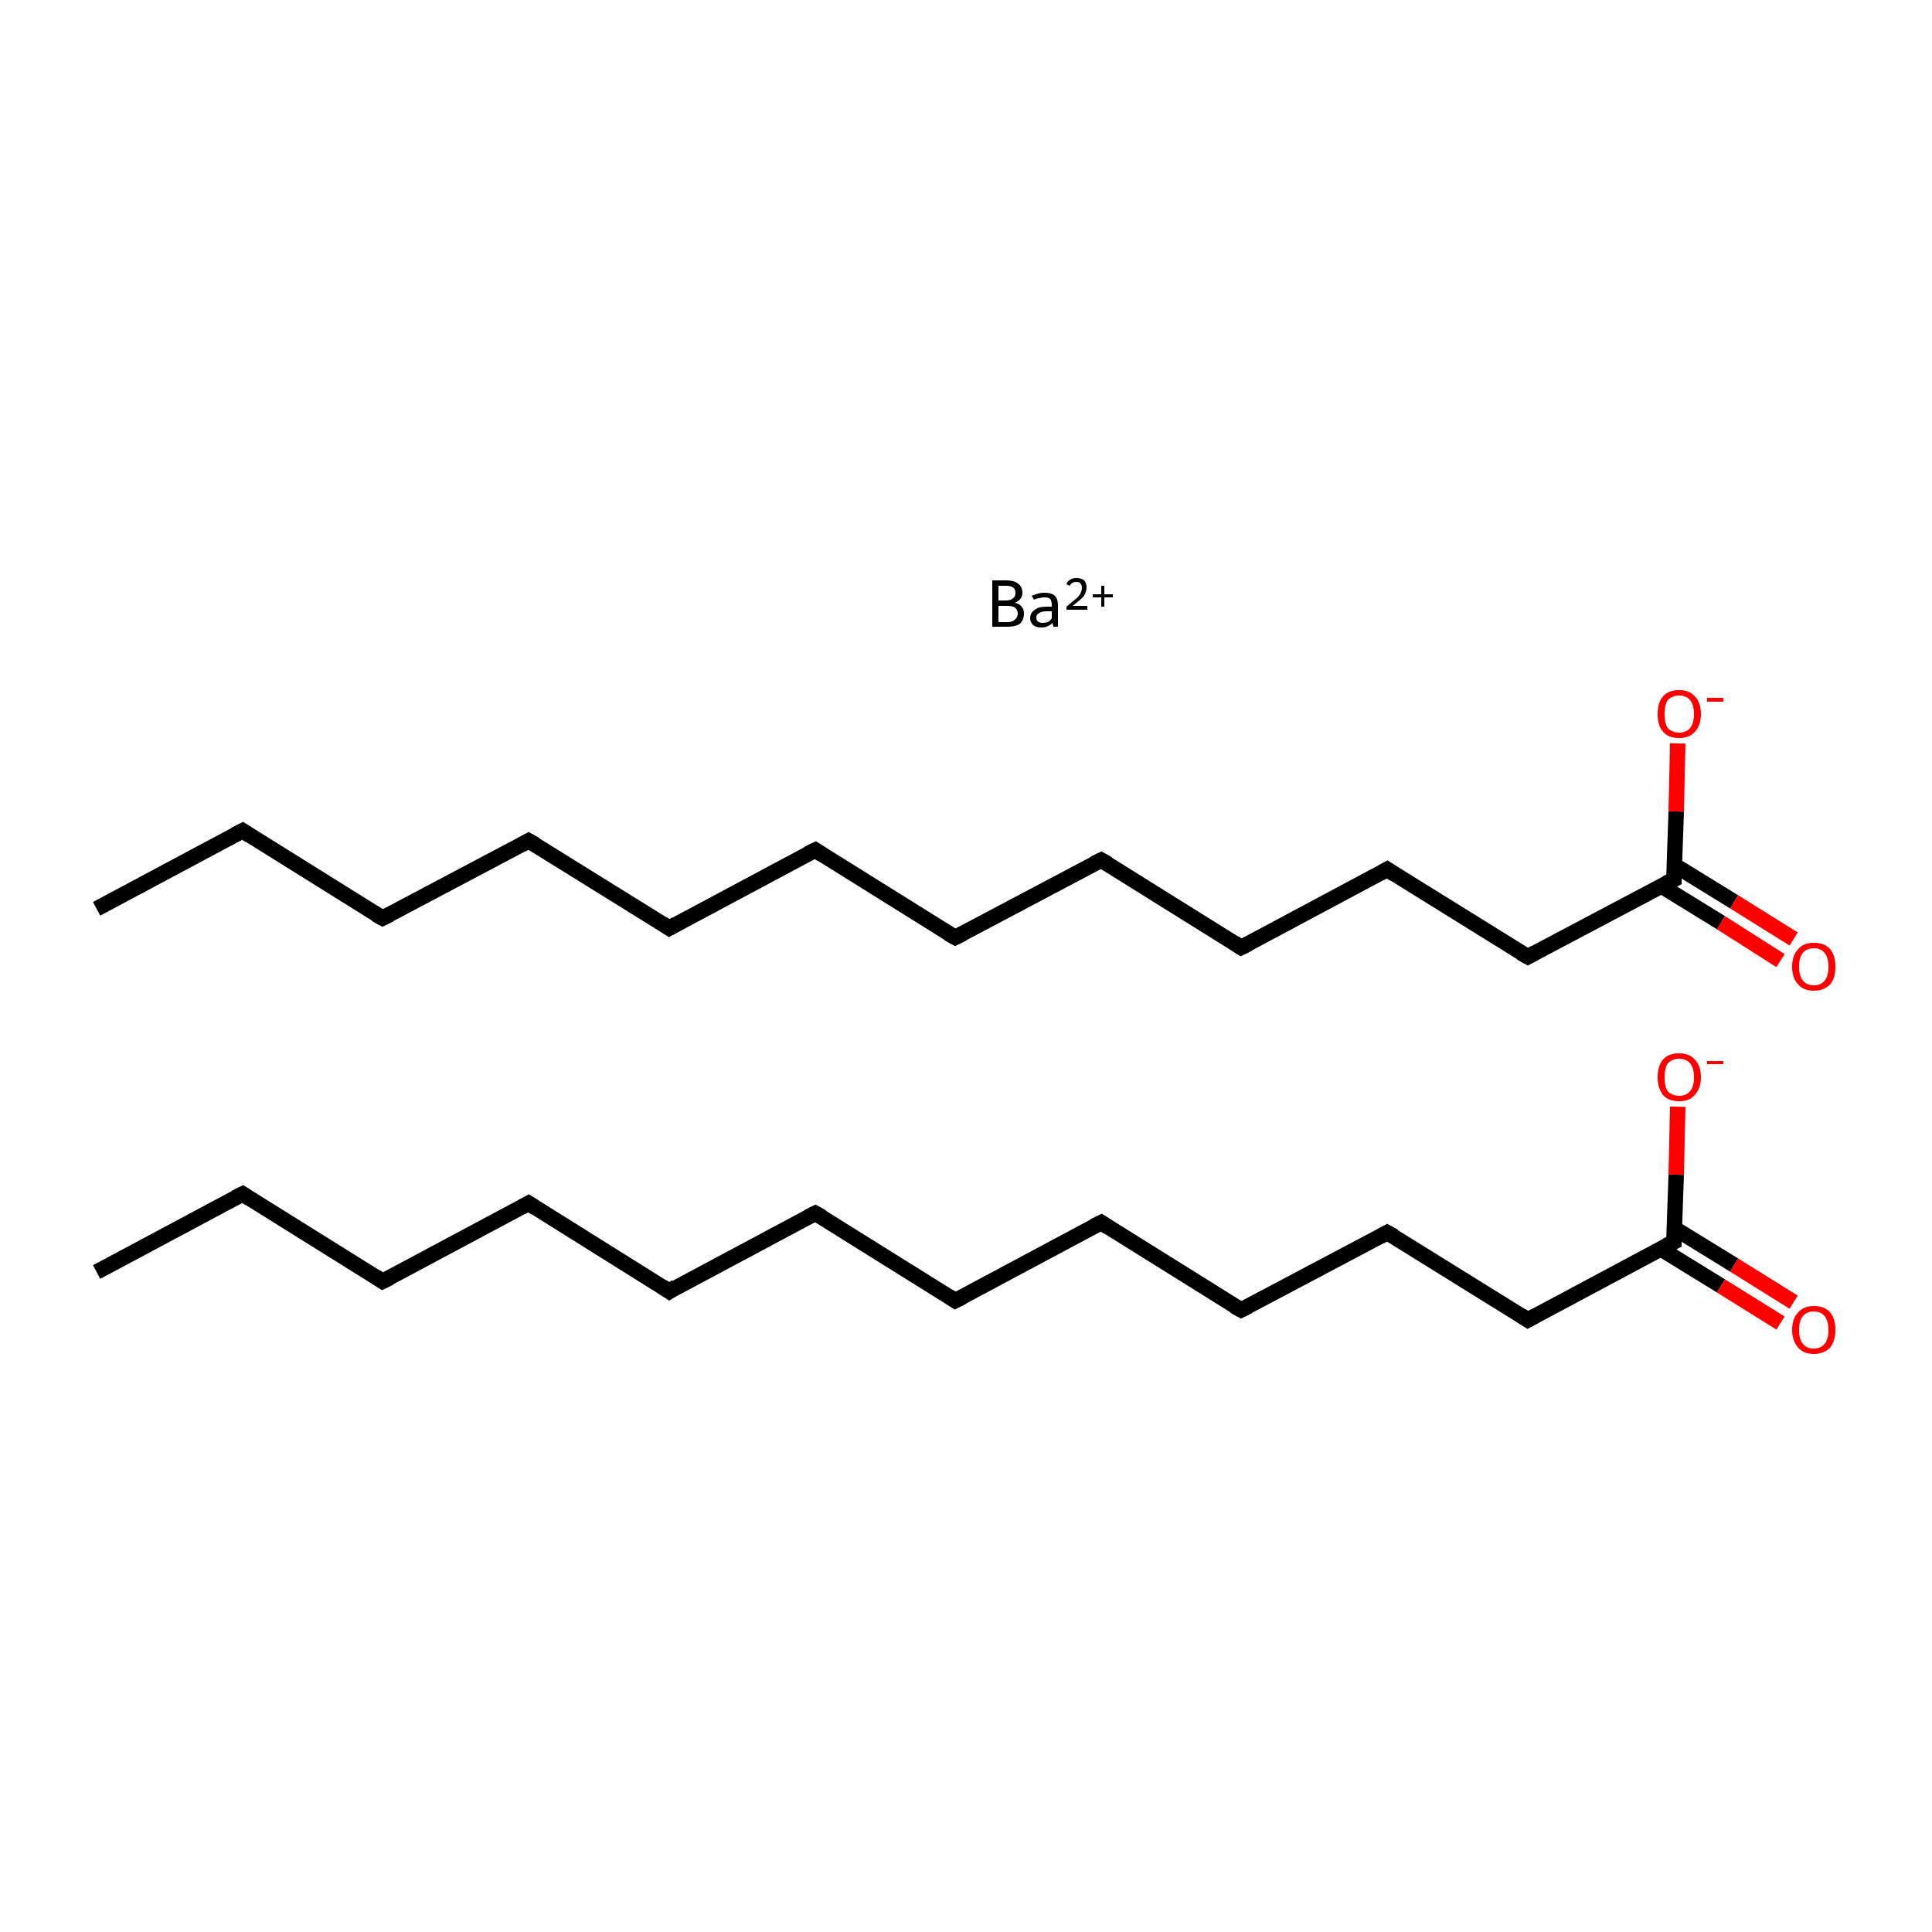 <?xml version='1.0' encoding='iso-8859-1'?>
<svg version='1.1' baseProfile='full'
              xmlns='http://www.w3.org/2000/svg'
                      xmlns:rdkit='http://www.rdkit.org/xml'
                      xmlns:xlink='http://www.w3.org/1999/xlink'
                  xml:space='preserve'
width='250px' height='250px' viewBox='0 0 250 250'>
<!-- END OF HEADER -->
<rect style='opacity:1.0;fill:#FFFFFF;stroke:none' width='250.0' height='250.0' x='0.0' y='0.0'> </rect>
<path class='bond-0 atom-0 atom-1' d='M 12.5,164.6 L 31.4,154.5' style='fill:none;fill-rule:evenodd;stroke:#000000;stroke-width:2.0px;stroke-linecap:butt;stroke-linejoin:miter;stroke-opacity:1' />
<path class='bond-1 atom-1 atom-2' d='M 31.4,154.5 L 49.5,165.8' style='fill:none;fill-rule:evenodd;stroke:#000000;stroke-width:2.0px;stroke-linecap:butt;stroke-linejoin:miter;stroke-opacity:1' />
<path class='bond-2 atom-2 atom-3' d='M 49.5,165.8 L 68.4,155.7' style='fill:none;fill-rule:evenodd;stroke:#000000;stroke-width:2.0px;stroke-linecap:butt;stroke-linejoin:miter;stroke-opacity:1' />
<path class='bond-3 atom-3 atom-4' d='M 68.4,155.7 L 86.6,167.1' style='fill:none;fill-rule:evenodd;stroke:#000000;stroke-width:2.0px;stroke-linecap:butt;stroke-linejoin:miter;stroke-opacity:1' />
<path class='bond-4 atom-4 atom-5' d='M 86.6,167.1 L 105.5,157.0' style='fill:none;fill-rule:evenodd;stroke:#000000;stroke-width:2.0px;stroke-linecap:butt;stroke-linejoin:miter;stroke-opacity:1' />
<path class='bond-5 atom-5 atom-6' d='M 105.5,157.0 L 123.6,168.3' style='fill:none;fill-rule:evenodd;stroke:#000000;stroke-width:2.0px;stroke-linecap:butt;stroke-linejoin:miter;stroke-opacity:1' />
<path class='bond-6 atom-6 atom-7' d='M 123.6,168.3 L 142.5,158.2' style='fill:none;fill-rule:evenodd;stroke:#000000;stroke-width:2.0px;stroke-linecap:butt;stroke-linejoin:miter;stroke-opacity:1' />
<path class='bond-7 atom-7 atom-8' d='M 142.5,158.2 L 160.6,169.5' style='fill:none;fill-rule:evenodd;stroke:#000000;stroke-width:2.0px;stroke-linecap:butt;stroke-linejoin:miter;stroke-opacity:1' />
<path class='bond-8 atom-8 atom-9' d='M 160.6,169.5 L 179.5,159.5' style='fill:none;fill-rule:evenodd;stroke:#000000;stroke-width:2.0px;stroke-linecap:butt;stroke-linejoin:miter;stroke-opacity:1' />
<path class='bond-9 atom-9 atom-10' d='M 179.5,159.5 L 197.7,170.8' style='fill:none;fill-rule:evenodd;stroke:#000000;stroke-width:2.0px;stroke-linecap:butt;stroke-linejoin:miter;stroke-opacity:1' />
<path class='bond-10 atom-10 atom-11' d='M 197.7,170.8 L 216.6,160.7' style='fill:none;fill-rule:evenodd;stroke:#000000;stroke-width:2.0px;stroke-linecap:butt;stroke-linejoin:miter;stroke-opacity:1' />
<path class='bond-11 atom-11 atom-12' d='M 214.9,161.6 L 222.7,166.4' style='fill:none;fill-rule:evenodd;stroke:#000000;stroke-width:2.0px;stroke-linecap:butt;stroke-linejoin:miter;stroke-opacity:1' />
<path class='bond-11 atom-11 atom-12' d='M 222.7,166.4 L 230.4,171.2' style='fill:none;fill-rule:evenodd;stroke:#FF0000;stroke-width:2.0px;stroke-linecap:butt;stroke-linejoin:miter;stroke-opacity:1' />
<path class='bond-11 atom-11 atom-12' d='M 216.6,158.9 L 224.4,163.7' style='fill:none;fill-rule:evenodd;stroke:#000000;stroke-width:2.0px;stroke-linecap:butt;stroke-linejoin:miter;stroke-opacity:1' />
<path class='bond-11 atom-11 atom-12' d='M 224.4,163.7 L 232.1,168.5' style='fill:none;fill-rule:evenodd;stroke:#FF0000;stroke-width:2.0px;stroke-linecap:butt;stroke-linejoin:miter;stroke-opacity:1' />
<path class='bond-12 atom-11 atom-13' d='M 216.6,160.7 L 216.9,152.0' style='fill:none;fill-rule:evenodd;stroke:#000000;stroke-width:2.0px;stroke-linecap:butt;stroke-linejoin:miter;stroke-opacity:1' />
<path class='bond-12 atom-11 atom-13' d='M 216.9,152.0 L 217.1,143.2' style='fill:none;fill-rule:evenodd;stroke:#FF0000;stroke-width:2.0px;stroke-linecap:butt;stroke-linejoin:miter;stroke-opacity:1' />
<path class='bond-13 atom-14 atom-15' d='M 12.5,117.6 L 31.4,107.5' style='fill:none;fill-rule:evenodd;stroke:#000000;stroke-width:2.0px;stroke-linecap:butt;stroke-linejoin:miter;stroke-opacity:1' />
<path class='bond-14 atom-15 atom-16' d='M 31.4,107.5 L 49.5,118.8' style='fill:none;fill-rule:evenodd;stroke:#000000;stroke-width:2.0px;stroke-linecap:butt;stroke-linejoin:miter;stroke-opacity:1' />
<path class='bond-15 atom-16 atom-17' d='M 49.5,118.8 L 68.4,108.8' style='fill:none;fill-rule:evenodd;stroke:#000000;stroke-width:2.0px;stroke-linecap:butt;stroke-linejoin:miter;stroke-opacity:1' />
<path class='bond-16 atom-17 atom-18' d='M 68.4,108.8 L 86.6,120.1' style='fill:none;fill-rule:evenodd;stroke:#000000;stroke-width:2.0px;stroke-linecap:butt;stroke-linejoin:miter;stroke-opacity:1' />
<path class='bond-17 atom-18 atom-19' d='M 86.6,120.1 L 105.5,110.0' style='fill:none;fill-rule:evenodd;stroke:#000000;stroke-width:2.0px;stroke-linecap:butt;stroke-linejoin:miter;stroke-opacity:1' />
<path class='bond-18 atom-19 atom-20' d='M 105.5,110.0 L 123.6,121.3' style='fill:none;fill-rule:evenodd;stroke:#000000;stroke-width:2.0px;stroke-linecap:butt;stroke-linejoin:miter;stroke-opacity:1' />
<path class='bond-19 atom-20 atom-21' d='M 123.6,121.3 L 142.5,111.3' style='fill:none;fill-rule:evenodd;stroke:#000000;stroke-width:2.0px;stroke-linecap:butt;stroke-linejoin:miter;stroke-opacity:1' />
<path class='bond-20 atom-21 atom-22' d='M 142.5,111.3 L 160.6,122.6' style='fill:none;fill-rule:evenodd;stroke:#000000;stroke-width:2.0px;stroke-linecap:butt;stroke-linejoin:miter;stroke-opacity:1' />
<path class='bond-21 atom-22 atom-23' d='M 160.6,122.6 L 179.5,112.5' style='fill:none;fill-rule:evenodd;stroke:#000000;stroke-width:2.0px;stroke-linecap:butt;stroke-linejoin:miter;stroke-opacity:1' />
<path class='bond-22 atom-23 atom-24' d='M 179.5,112.5 L 197.7,123.8' style='fill:none;fill-rule:evenodd;stroke:#000000;stroke-width:2.0px;stroke-linecap:butt;stroke-linejoin:miter;stroke-opacity:1' />
<path class='bond-23 atom-24 atom-25' d='M 197.7,123.8 L 216.6,113.8' style='fill:none;fill-rule:evenodd;stroke:#000000;stroke-width:2.0px;stroke-linecap:butt;stroke-linejoin:miter;stroke-opacity:1' />
<path class='bond-24 atom-25 atom-26' d='M 214.9,114.6 L 222.7,119.4' style='fill:none;fill-rule:evenodd;stroke:#000000;stroke-width:2.0px;stroke-linecap:butt;stroke-linejoin:miter;stroke-opacity:1' />
<path class='bond-24 atom-25 atom-26' d='M 222.7,119.4 L 230.4,124.3' style='fill:none;fill-rule:evenodd;stroke:#FF0000;stroke-width:2.0px;stroke-linecap:butt;stroke-linejoin:miter;stroke-opacity:1' />
<path class='bond-24 atom-25 atom-26' d='M 216.6,111.9 L 224.4,116.7' style='fill:none;fill-rule:evenodd;stroke:#000000;stroke-width:2.0px;stroke-linecap:butt;stroke-linejoin:miter;stroke-opacity:1' />
<path class='bond-24 atom-25 atom-26' d='M 224.4,116.7 L 232.1,121.5' style='fill:none;fill-rule:evenodd;stroke:#FF0000;stroke-width:2.0px;stroke-linecap:butt;stroke-linejoin:miter;stroke-opacity:1' />
<path class='bond-25 atom-25 atom-27' d='M 216.6,113.8 L 216.9,105.0' style='fill:none;fill-rule:evenodd;stroke:#000000;stroke-width:2.0px;stroke-linecap:butt;stroke-linejoin:miter;stroke-opacity:1' />
<path class='bond-25 atom-25 atom-27' d='M 216.9,105.0 L 217.1,96.2' style='fill:none;fill-rule:evenodd;stroke:#FF0000;stroke-width:2.0px;stroke-linecap:butt;stroke-linejoin:miter;stroke-opacity:1' />
<path d='M 30.4,155.0 L 31.4,154.5 L 32.3,155.1' style='fill:none;stroke:#000000;stroke-width:2.0px;stroke-linecap:butt;stroke-linejoin:miter;stroke-opacity:1;' />
<path d='M 48.6,165.2 L 49.5,165.8 L 50.5,165.3' style='fill:none;stroke:#000000;stroke-width:2.0px;stroke-linecap:butt;stroke-linejoin:miter;stroke-opacity:1;' />
<path d='M 67.5,156.2 L 68.4,155.7 L 69.3,156.3' style='fill:none;stroke:#000000;stroke-width:2.0px;stroke-linecap:butt;stroke-linejoin:miter;stroke-opacity:1;' />
<path d='M 85.7,166.5 L 86.6,167.1 L 87.5,166.5' style='fill:none;stroke:#000000;stroke-width:2.0px;stroke-linecap:butt;stroke-linejoin:miter;stroke-opacity:1;' />
<path d='M 104.5,157.5 L 105.5,157.0 L 106.4,157.5' style='fill:none;stroke:#000000;stroke-width:2.0px;stroke-linecap:butt;stroke-linejoin:miter;stroke-opacity:1;' />
<path d='M 122.7,167.7 L 123.6,168.3 L 124.6,167.8' style='fill:none;stroke:#000000;stroke-width:2.0px;stroke-linecap:butt;stroke-linejoin:miter;stroke-opacity:1;' />
<path d='M 141.5,158.7 L 142.5,158.2 L 143.4,158.8' style='fill:none;stroke:#000000;stroke-width:2.0px;stroke-linecap:butt;stroke-linejoin:miter;stroke-opacity:1;' />
<path d='M 159.7,169.0 L 160.6,169.5 L 161.6,169.0' style='fill:none;stroke:#000000;stroke-width:2.0px;stroke-linecap:butt;stroke-linejoin:miter;stroke-opacity:1;' />
<path d='M 178.6,160.0 L 179.5,159.5 L 180.4,160.0' style='fill:none;stroke:#000000;stroke-width:2.0px;stroke-linecap:butt;stroke-linejoin:miter;stroke-opacity:1;' />
<path d='M 196.8,170.2 L 197.7,170.8 L 198.6,170.3' style='fill:none;stroke:#000000;stroke-width:2.0px;stroke-linecap:butt;stroke-linejoin:miter;stroke-opacity:1;' />
<path d='M 215.6,161.2 L 216.6,160.7 L 216.6,160.3' style='fill:none;stroke:#000000;stroke-width:2.0px;stroke-linecap:butt;stroke-linejoin:miter;stroke-opacity:1;' />
<path d='M 30.4,108.0 L 31.4,107.5 L 32.3,108.1' style='fill:none;stroke:#000000;stroke-width:2.0px;stroke-linecap:butt;stroke-linejoin:miter;stroke-opacity:1;' />
<path d='M 48.6,118.3 L 49.5,118.8 L 50.5,118.3' style='fill:none;stroke:#000000;stroke-width:2.0px;stroke-linecap:butt;stroke-linejoin:miter;stroke-opacity:1;' />
<path d='M 67.5,109.3 L 68.4,108.8 L 69.3,109.3' style='fill:none;stroke:#000000;stroke-width:2.0px;stroke-linecap:butt;stroke-linejoin:miter;stroke-opacity:1;' />
<path d='M 85.7,119.5 L 86.6,120.1 L 87.5,119.6' style='fill:none;stroke:#000000;stroke-width:2.0px;stroke-linecap:butt;stroke-linejoin:miter;stroke-opacity:1;' />
<path d='M 104.5,110.5 L 105.5,110.0 L 106.4,110.6' style='fill:none;stroke:#000000;stroke-width:2.0px;stroke-linecap:butt;stroke-linejoin:miter;stroke-opacity:1;' />
<path d='M 122.7,120.8 L 123.6,121.3 L 124.6,120.8' style='fill:none;stroke:#000000;stroke-width:2.0px;stroke-linecap:butt;stroke-linejoin:miter;stroke-opacity:1;' />
<path d='M 141.5,111.8 L 142.5,111.3 L 143.4,111.8' style='fill:none;stroke:#000000;stroke-width:2.0px;stroke-linecap:butt;stroke-linejoin:miter;stroke-opacity:1;' />
<path d='M 159.7,122.0 L 160.6,122.6 L 161.6,122.1' style='fill:none;stroke:#000000;stroke-width:2.0px;stroke-linecap:butt;stroke-linejoin:miter;stroke-opacity:1;' />
<path d='M 178.6,113.0 L 179.5,112.5 L 180.4,113.1' style='fill:none;stroke:#000000;stroke-width:2.0px;stroke-linecap:butt;stroke-linejoin:miter;stroke-opacity:1;' />
<path d='M 196.8,123.3 L 197.7,123.8 L 198.6,123.3' style='fill:none;stroke:#000000;stroke-width:2.0px;stroke-linecap:butt;stroke-linejoin:miter;stroke-opacity:1;' />
<path d='M 215.6,114.3 L 216.6,113.8 L 216.6,113.3' style='fill:none;stroke:#000000;stroke-width:2.0px;stroke-linecap:butt;stroke-linejoin:miter;stroke-opacity:1;' />
<path class='atom-12' d='M 231.9 172.1
Q 231.9 170.6, 232.7 169.8
Q 233.4 169.0, 234.7 169.0
Q 236.1 169.0, 236.8 169.8
Q 237.5 170.6, 237.5 172.1
Q 237.5 173.5, 236.8 174.4
Q 236.0 175.2, 234.7 175.2
Q 233.4 175.2, 232.7 174.4
Q 231.9 173.5, 231.9 172.1
M 234.7 174.5
Q 235.6 174.5, 236.1 173.9
Q 236.6 173.3, 236.6 172.1
Q 236.6 170.9, 236.1 170.3
Q 235.6 169.7, 234.7 169.7
Q 233.8 169.7, 233.3 170.3
Q 232.8 170.9, 232.8 172.1
Q 232.8 173.3, 233.3 173.9
Q 233.8 174.5, 234.7 174.5
' fill='#FF0000'/>
<path class='atom-13' d='M 214.5 139.4
Q 214.5 137.9, 215.2 137.1
Q 215.9 136.3, 217.3 136.3
Q 218.6 136.3, 219.3 137.1
Q 220.1 137.9, 220.1 139.4
Q 220.1 140.8, 219.3 141.7
Q 218.6 142.5, 217.3 142.5
Q 215.9 142.5, 215.2 141.7
Q 214.5 140.8, 214.5 139.4
M 217.3 141.8
Q 218.2 141.8, 218.7 141.2
Q 219.2 140.6, 219.2 139.4
Q 219.2 138.2, 218.7 137.6
Q 218.2 137.0, 217.3 137.0
Q 216.4 137.0, 215.8 137.6
Q 215.4 138.2, 215.4 139.4
Q 215.4 140.6, 215.8 141.2
Q 216.4 141.8, 217.3 141.8
' fill='#FF0000'/>
<path class='atom-13' d='M 220.9 137.3
L 223.0 137.3
L 223.0 137.7
L 220.9 137.7
L 220.9 137.3
' fill='#FF0000'/>
<path class='atom-26' d='M 231.9 125.1
Q 231.9 123.6, 232.7 122.8
Q 233.4 122.0, 234.7 122.0
Q 236.1 122.0, 236.8 122.8
Q 237.5 123.6, 237.5 125.1
Q 237.5 126.6, 236.8 127.4
Q 236.0 128.2, 234.7 128.2
Q 233.4 128.2, 232.7 127.4
Q 231.9 126.6, 231.9 125.1
M 234.7 127.5
Q 235.6 127.5, 236.1 126.9
Q 236.6 126.3, 236.6 125.1
Q 236.6 123.9, 236.1 123.3
Q 235.6 122.7, 234.7 122.7
Q 233.8 122.7, 233.3 123.3
Q 232.8 123.9, 232.8 125.1
Q 232.8 126.3, 233.3 126.9
Q 233.8 127.5, 234.7 127.5
' fill='#FF0000'/>
<path class='atom-27' d='M 214.5 92.4
Q 214.5 90.9, 215.2 90.1
Q 215.9 89.3, 217.3 89.3
Q 218.6 89.3, 219.3 90.1
Q 220.1 90.9, 220.1 92.4
Q 220.1 93.9, 219.3 94.7
Q 218.6 95.5, 217.3 95.5
Q 215.9 95.5, 215.2 94.7
Q 214.5 93.9, 214.5 92.4
M 217.3 94.8
Q 218.2 94.8, 218.7 94.2
Q 219.2 93.6, 219.2 92.4
Q 219.2 91.2, 218.7 90.6
Q 218.2 90.0, 217.3 90.0
Q 216.4 90.0, 215.8 90.6
Q 215.4 91.2, 215.4 92.4
Q 215.4 93.6, 215.8 94.2
Q 216.4 94.8, 217.3 94.8
' fill='#FF0000'/>
<path class='atom-27' d='M 220.9 90.3
L 223.0 90.3
L 223.0 90.8
L 220.9 90.8
L 220.9 90.3
' fill='#FF0000'/>
<path class='atom-28' d='M 131.3 78.0
Q 131.9 78.1, 132.2 78.5
Q 132.5 78.8, 132.5 79.4
Q 132.5 80.2, 132.0 80.7
Q 131.4 81.1, 130.4 81.1
L 128.4 81.1
L 128.4 75.1
L 130.2 75.1
Q 131.2 75.1, 131.7 75.5
Q 132.3 75.9, 132.3 76.7
Q 132.3 77.6, 131.3 78.0
M 129.2 75.8
L 129.2 77.7
L 130.2 77.7
Q 130.8 77.7, 131.1 77.4
Q 131.4 77.2, 131.4 76.7
Q 131.4 75.8, 130.2 75.8
L 129.2 75.8
M 130.4 80.5
Q 131.0 80.5, 131.3 80.2
Q 131.7 79.9, 131.7 79.4
Q 131.7 78.9, 131.3 78.6
Q 131.0 78.4, 130.3 78.4
L 129.2 78.4
L 129.2 80.5
L 130.4 80.5
' fill='#000000'/>
<path class='atom-28' d='M 133.3 80.0
Q 133.3 79.3, 133.9 78.9
Q 134.4 78.5, 135.5 78.5
L 136.1 78.5
L 136.1 78.3
Q 136.1 77.8, 135.9 77.5
Q 135.7 77.3, 135.1 77.3
Q 134.8 77.3, 134.5 77.4
Q 134.2 77.4, 133.8 77.6
L 133.5 77.1
Q 134.4 76.7, 135.1 76.7
Q 136.1 76.7, 136.5 77.1
Q 136.9 77.5, 136.9 78.3
L 136.9 81.1
L 136.3 81.1
Q 136.3 81.1, 136.3 81.0
Q 136.2 80.8, 136.2 80.6
Q 135.6 81.2, 134.7 81.2
Q 134.1 81.2, 133.7 80.9
Q 133.3 80.5, 133.3 80.0
M 134.1 79.9
Q 134.1 80.3, 134.3 80.4
Q 134.5 80.6, 134.9 80.6
Q 135.2 80.6, 135.6 80.5
Q 135.9 80.3, 136.1 80.0
L 136.1 79.1
L 135.5 79.1
Q 134.8 79.1, 134.5 79.3
Q 134.1 79.5, 134.1 79.9
' fill='#000000'/>
<path class='atom-28' d='M 138.0 75.6
Q 138.1 75.2, 138.5 75.0
Q 138.8 74.8, 139.3 74.8
Q 139.9 74.8, 140.3 75.1
Q 140.6 75.5, 140.6 76.0
Q 140.6 76.6, 140.2 77.2
Q 139.7 77.7, 138.8 78.4
L 140.7 78.4
L 140.7 78.9
L 138.0 78.9
L 138.0 78.5
Q 138.7 77.9, 139.2 77.5
Q 139.6 77.2, 139.8 76.8
Q 140.0 76.4, 140.0 76.1
Q 140.0 75.7, 139.8 75.5
Q 139.7 75.3, 139.3 75.3
Q 139.0 75.3, 138.8 75.4
Q 138.6 75.5, 138.4 75.8
L 138.0 75.6
' fill='#000000'/>
<path class='atom-28' d='M 141.4 76.9
L 142.5 76.9
L 142.5 75.8
L 142.9 75.8
L 142.9 76.9
L 144.0 76.9
L 144.0 77.3
L 142.9 77.3
L 142.9 78.5
L 142.5 78.5
L 142.5 77.3
L 141.4 77.3
L 141.4 76.9
' fill='#000000'/>
</svg>
